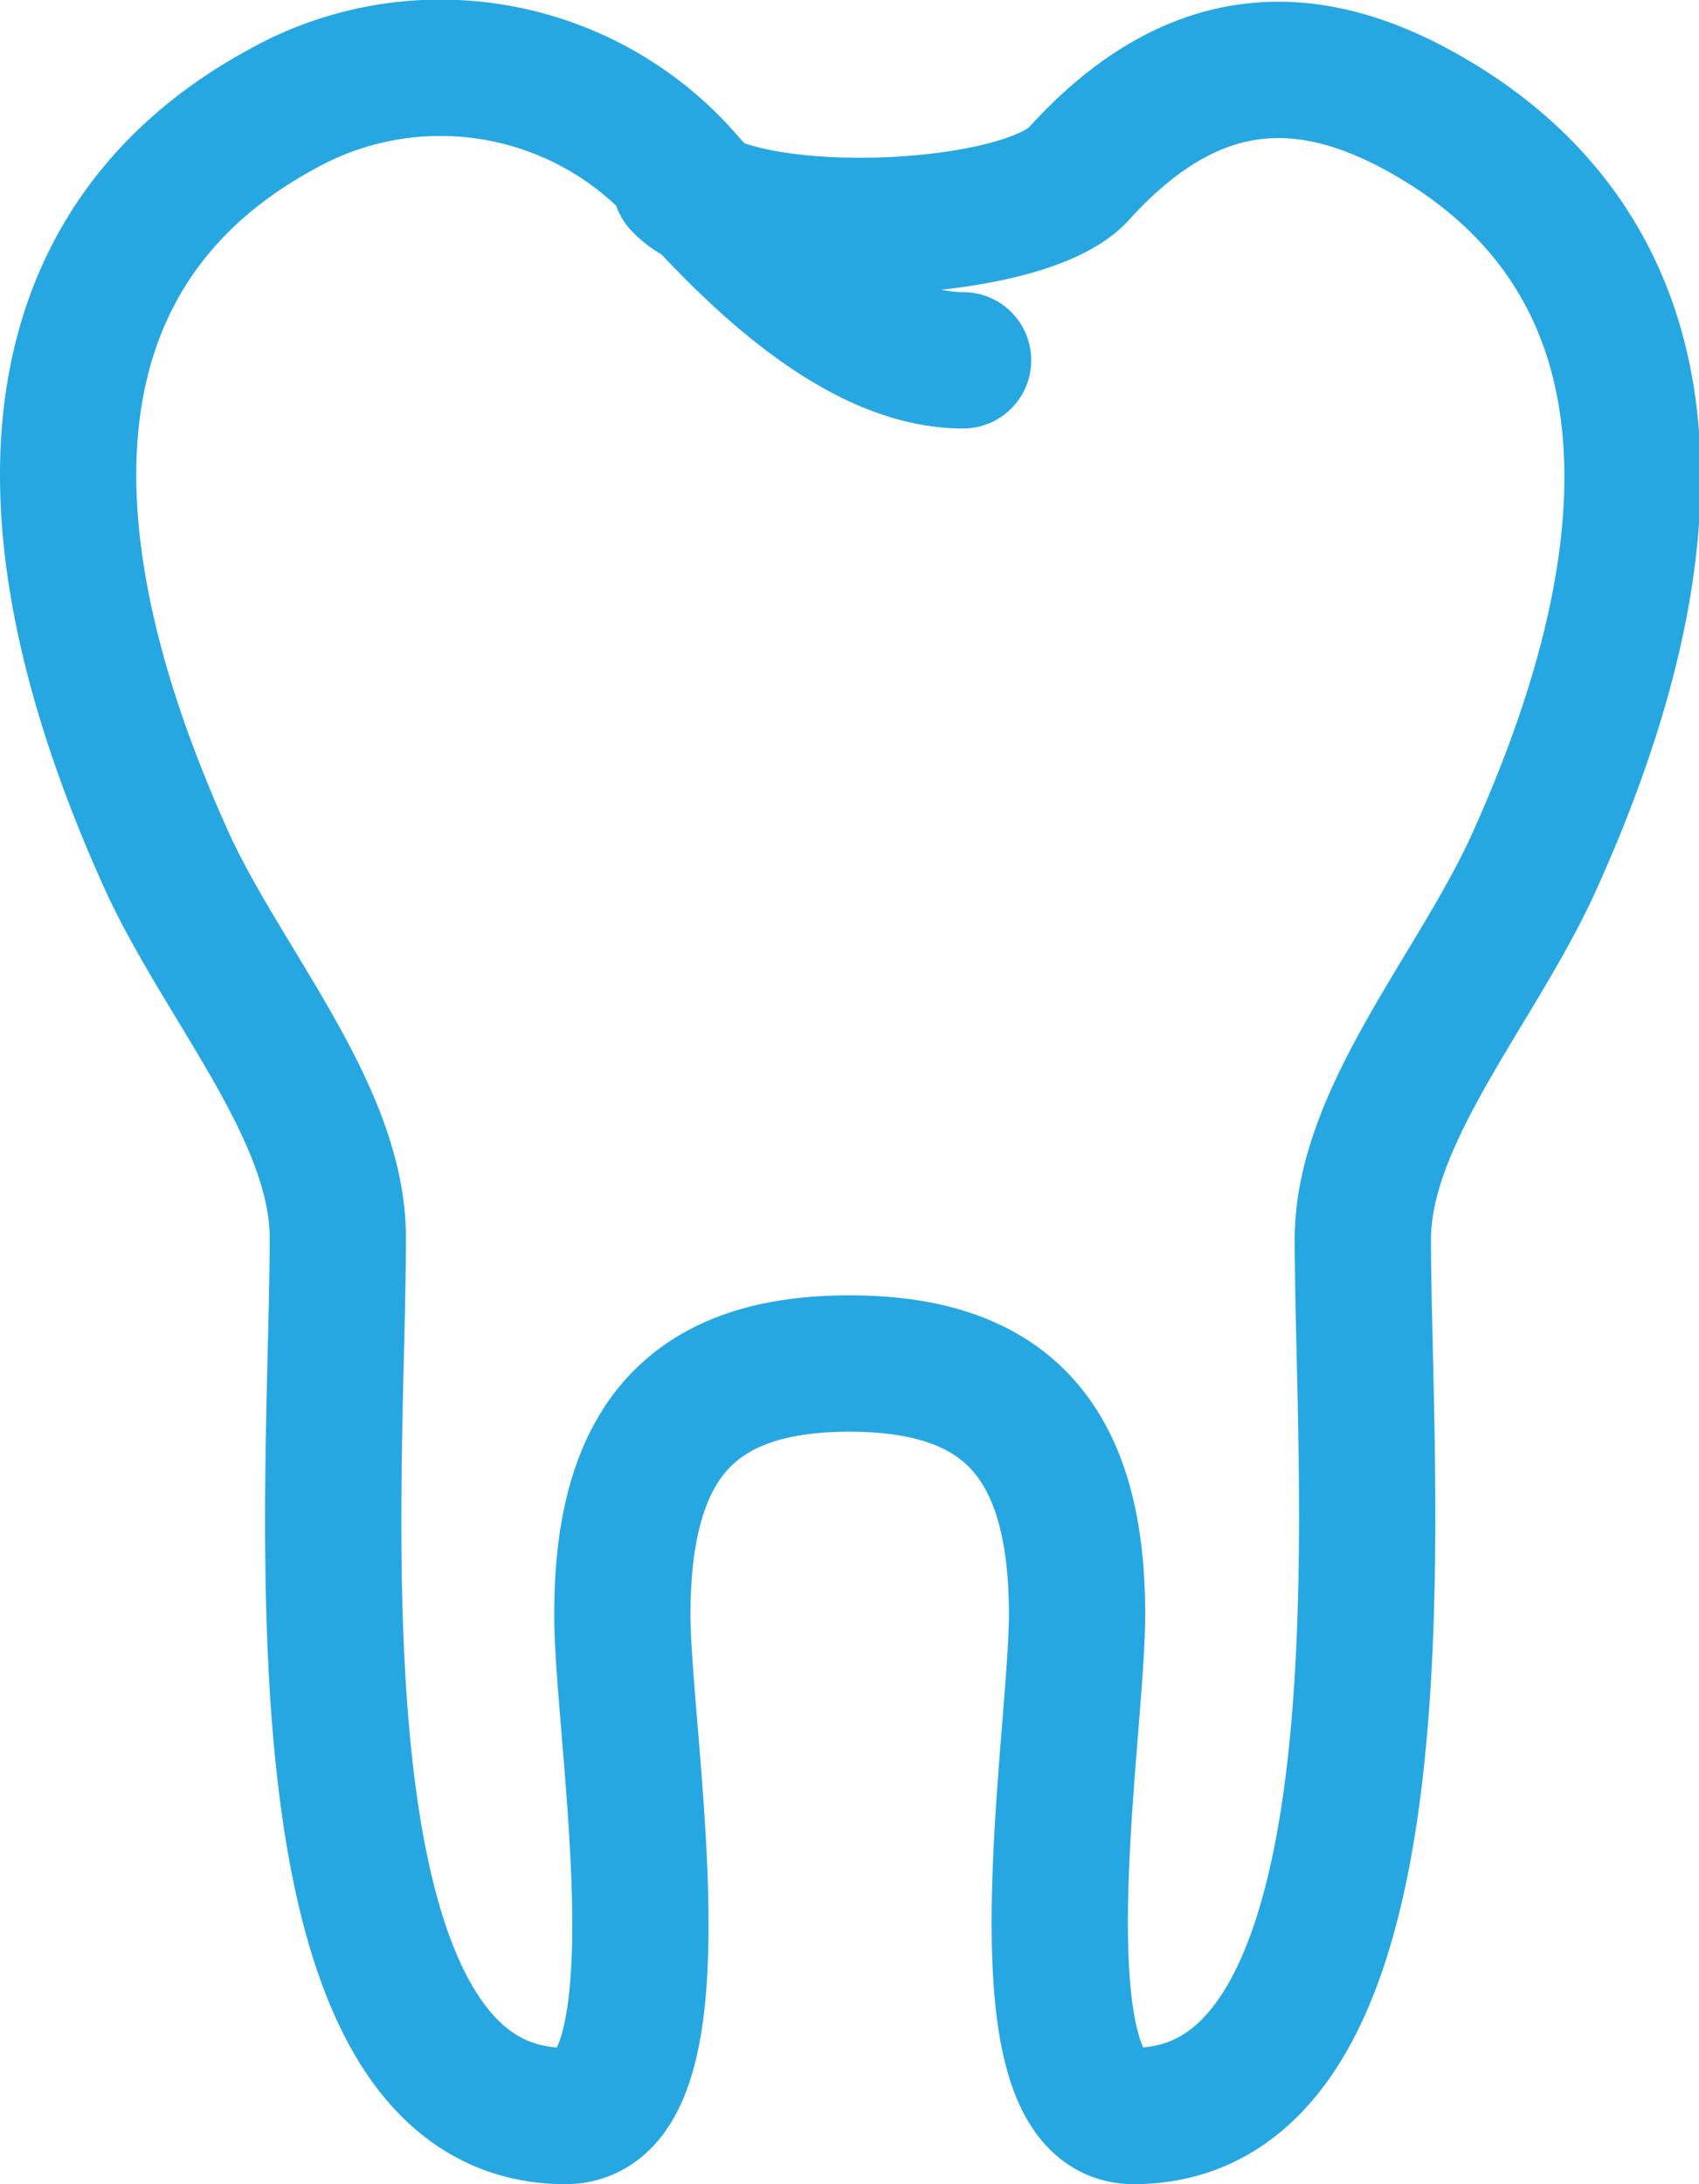 <svg id="レイヤー_1" data-name="レイヤー 1" xmlns="http://www.w3.org/2000/svg" xmlns:xlink="http://www.w3.org/1999/xlink" viewBox="0 0 41.14 52.86"><defs><style>.cls-1,.cls-3{fill:none;}.cls-2{clip-path:url(#clip-path);}.cls-3{stroke:#27a7e1;stroke-linecap:round;stroke-linejoin:round;stroke-width:3.3px;}</style><clipPath id="clip-path" transform="translate(0 0)"><rect class="cls-1" width="41.14" height="52.86"/></clipPath></defs><g class="cls-2"><path class="cls-3" d="M23.32,8.72c-2.75,0-5.5-3-6.88-4.55A7.86,7.86,0,0,0,6.81,2.65c-5.51,3-6.89,9.1-2.76,18.21,1.38,3,4.13,6.07,4.13,9.1,0,6.07-1.37,21.25,5.51,21.25,3,0,1.38-9.11,1.38-12.14,0-4.19,1.7-6.07,5.5-6.07s5.51,1.88,5.51,6.07c0,3-1.57,12.14,1.37,12.14C34.34,51.21,33,36,33,30c0-3,2.75-6.07,4.13-9.1,4.13-9.11,2.75-15.18-2.75-18.21-2.76-1.52-5.51-1.52-8.26,1.52-1.38,1.51-8.26,1.75-9.64.23" transform="translate(0 0)"/></g></svg>